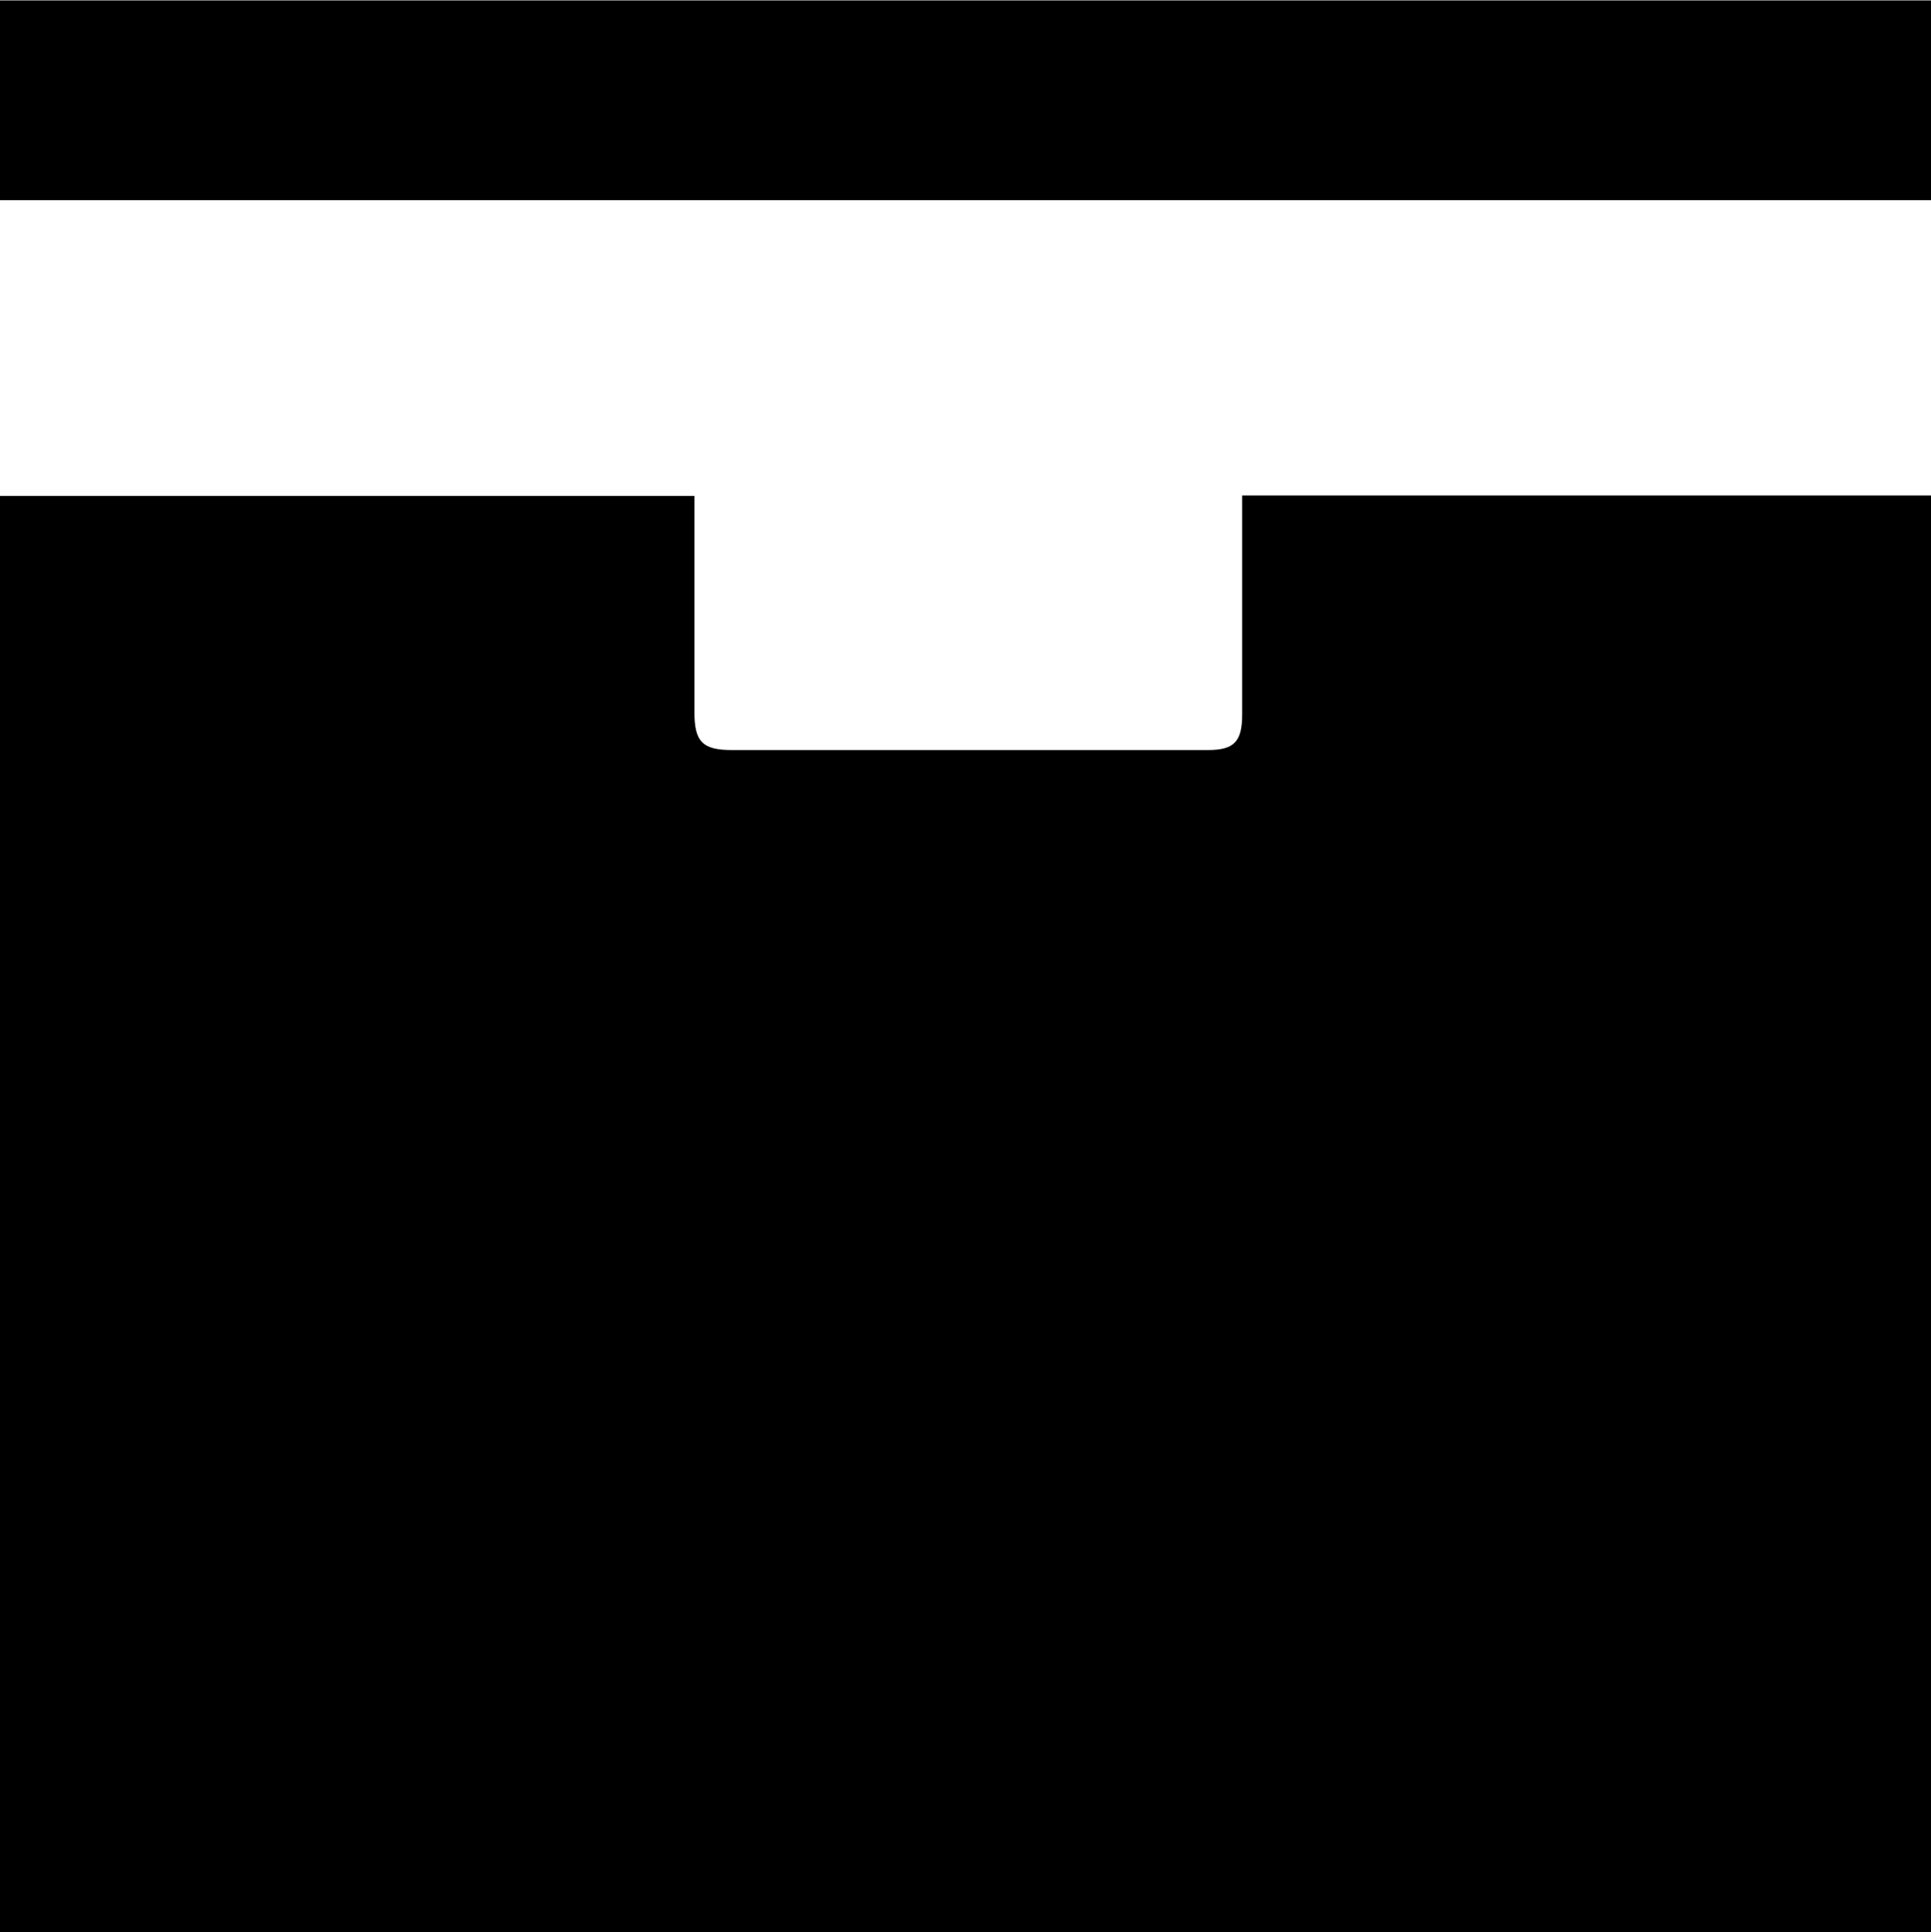 <svg id="box" xmlns="http://www.w3.org/2000/svg" viewBox="0 0 48.33 48.35"><title>icon-box</title><path d="M.83,49.17V13.23H18.21c0,.19,0,.39,0,.59,0,1.6,0,3.21,0,4.82,0,.74.2.95.94.95q6,0,11.91,0c.66,0,.86-.21.86-.89,0-1.82,0-3.63,0-5.48H49.17v36Z" transform="translate(-0.83 -0.82)"/><path d="M.83,5.83v-5H49.16v5Z" transform="translate(-0.83 -0.82)"/></svg>